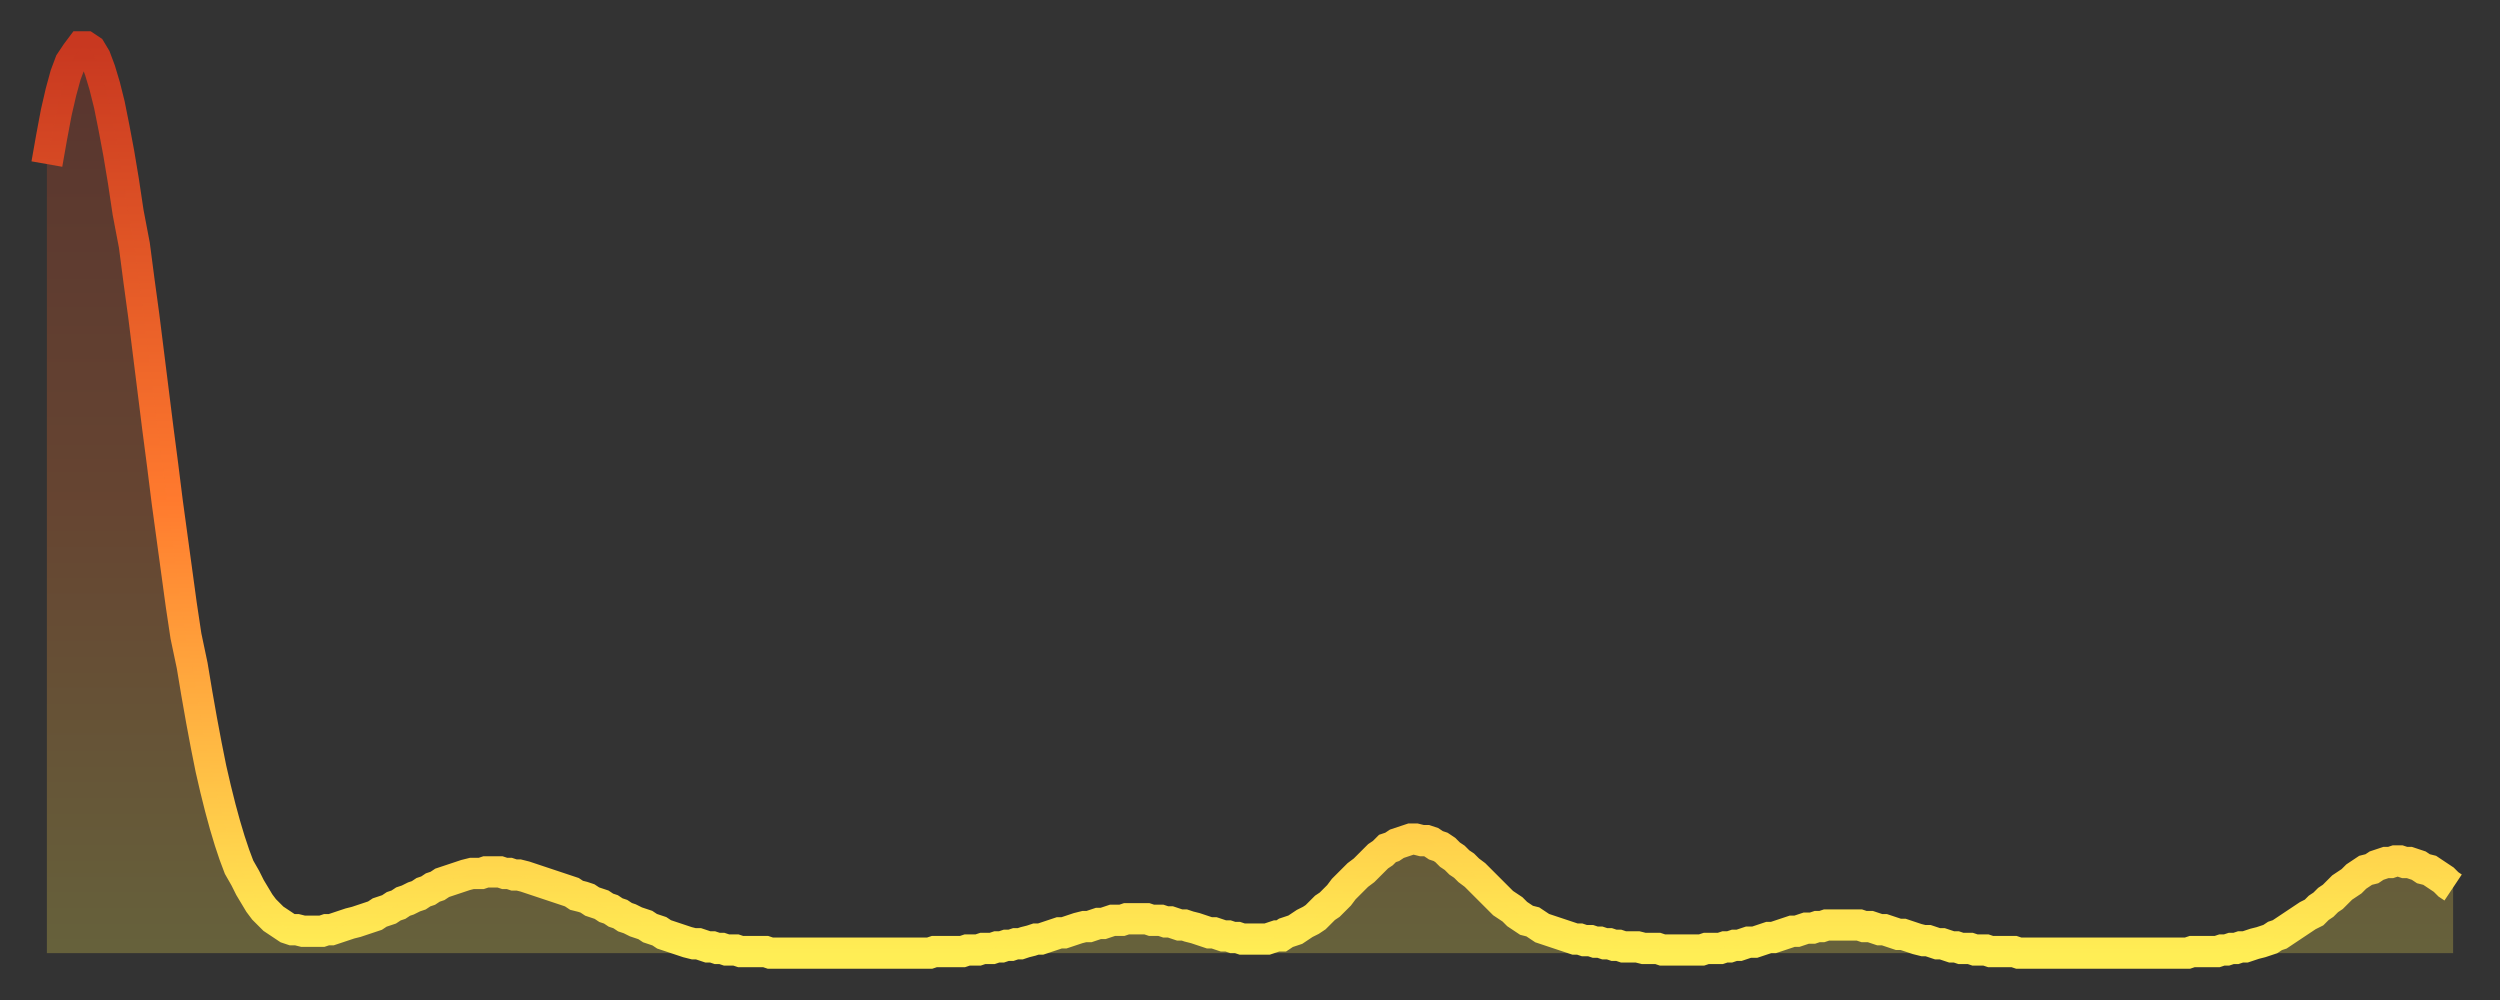 <?xml version="1.0" encoding="utf-8" ?>
<svg baseProfile="full" height="64" version="1.1" width="160" xmlns="http://www.w3.org/2000/svg" xmlns:ev="http://www.w3.org/2001/xml-events" xmlns:xlink="http://www.w3.org/1999/xlink"><rect width="100%" height="100%" fill="#333333" stroke="none"/><defs><linearGradient id="id1096478" x1="0" x2="0" y1="0" y2="1"><stop offset="0%" stop-color="#c83820" /><stop offset="50%" stop-color="#ff7a2e" /><stop offset="100%" stop-color="#ffee55" /></linearGradient></defs><g transform="translate(3,3)"><g><path d="M 0.0 7.5 0.3 5.8 0.6 4.2 0.9 2.9 1.2 1.8 1.5 1.0 1.9 0.4 2.2 0.0 2.5 0.0 2.8 0.2 3.1 0.7 3.4 1.5 3.7 2.5 4.0 3.7 4.3 5.2 4.6 6.8 4.9 8.6 5.2 10.6 5.6 12.7 5.9 15.0 6.2 17.2 6.5 19.6 6.8 22.0 7.1 24.4 7.4 26.7 7.7 29.1 8.0 31.3 8.3 33.5 8.6 35.7 8.9 37.7 9.3 39.6 9.6 41.4 9.9 43.1 10.2 44.7 10.5 46.2 10.8 47.5 11.1 48.7 11.4 49.8 11.7 50.8 12.0 51.7 12.3 52.5 12.7 53.2 13.0 53.8 13.3 54.3 13.6 54.8 13.9 55.2 14.2 55.5 14.5 55.8 14.8 56.0 15.1 56.2 15.4 56.4 15.7 56.5 16.0 56.5 16.4 56.6 16.7 56.6 17.0 56.6 17.3 56.6 17.6 56.6 17.9 56.5 18.2 56.5 18.5 56.4 18.8 56.3 19.1 56.2 19.4 56.1 19.8 56.0 20.1 55.9 20.4 55.8 20.7 55.7 21.0 55.6 21.3 55.4 21.6 55.3 21.9 55.2 22.2 55.0 22.5 54.9 22.8 54.7 23.1 54.6 23.5 54.4 23.8 54.3 24.1 54.1 24.4 54.0 24.7 53.8 25.0 53.7 25.3 53.5 25.6 53.4 25.9 53.3 26.2 53.2 26.5 53.1 26.8 53.0 27.2 52.9 27.5 52.9 27.8 52.9 28.1 52.8 28.4 52.8 28.7 52.8 29.0 52.8 29.3 52.9 29.6 52.9 29.9 53.0 30.2 53.0 30.6 53.1 30.9 53.2 31.2 53.3 31.5 53.4 31.8 53.5 32.1 53.6 32.4 53.7 32.7 53.8 33.0 53.9 33.3 54.0 33.6 54.1 33.9 54.3 34.3 54.4 34.6 54.5 34.9 54.7 35.2 54.8 35.5 54.9 35.8 55.1 36.1 55.2 36.4 55.4 36.7 55.5 37.0 55.7 37.3 55.8 37.7 56.0 38.0 56.1 38.3 56.2 38.6 56.4 38.9 56.5 39.2 56.6 39.5 56.8 39.8 56.9 40.1 57.0 40.4 57.1 40.7 57.2 41.0 57.3 41.4 57.4 41.7 57.4 42.0 57.5 42.3 57.6 42.6 57.6 42.9 57.7 43.2 57.7 43.5 57.8 43.8 57.8 44.1 57.8 44.4 57.9 44.7 57.9 45.1 57.9 45.4 57.9 45.7 57.9 46.0 57.9 46.3 58.0 46.6 58.0 46.9 58.0 47.2 58.0 47.5 58.0 47.8 58.0 48.1 58.0 48.5 58.0 48.8 58.0 49.1 58.0 49.4 58.0 49.7 58.0 50.0 58.0 50.3 58.0 50.6 58.0 50.9 58.0 51.2 58.0 51.5 58.0 51.8 58.0 52.2 58.0 52.5 58.0 52.8 58.0 53.1 58.0 53.4 58.0 53.7 58.0 54.0 58.0 54.3 58.0 54.6 58.0 54.9 58.0 55.2 58.0 55.6 58.0 55.9 58.0 56.2 58.0 56.5 58.0 56.8 57.9 57.1 57.9 57.4 57.9 57.7 57.9 58.0 57.9 58.3 57.9 58.6 57.9 58.9 57.8 59.3 57.8 59.6 57.8 59.9 57.7 60.2 57.7 60.5 57.7 60.8 57.6 61.1 57.6 61.4 57.5 61.7 57.5 62.0 57.4 62.3 57.4 62.6 57.3 63.0 57.2 63.3 57.1 63.6 57.1 63.9 57.0 64.2 56.9 64.5 56.8 64.8 56.7 65.1 56.7 65.4 56.6 65.7 56.5 66.0 56.4 66.4 56.3 66.7 56.3 67.0 56.2 67.3 56.1 67.6 56.1 67.9 56.0 68.2 55.9 68.5 55.9 68.8 55.9 69.1 55.8 69.4 55.8 69.7 55.8 70.1 55.8 70.4 55.8 70.7 55.9 71.0 55.9 71.3 55.9 71.6 56.0 71.9 56.0 72.2 56.1 72.5 56.2 72.8 56.2 73.1 56.3 73.5 56.4 73.8 56.5 74.1 56.6 74.4 56.7 74.7 56.7 75.0 56.8 75.3 56.9 75.6 56.9 75.9 57.0 76.2 57.0 76.5 57.1 76.8 57.1 77.2 57.1 77.5 57.1 77.8 57.1 78.1 57.1 78.4 57.0 78.7 56.9 79.0 56.9 79.3 56.7 79.6 56.6 79.9 56.5 80.2 56.3 80.5 56.1 80.9 55.9 81.2 55.7 81.5 55.4 81.8 55.1 82.1 54.9 82.4 54.6 82.7 54.3 83.0 53.9 83.3 53.6 83.6 53.3 83.9 53.0 84.3 52.7 84.6 52.4 84.9 52.1 85.2 51.8 85.5 51.6 85.8 51.3 86.1 51.2 86.4 51.0 86.7 50.9 87.0 50.8 87.3 50.7 87.6 50.7 88.0 50.8 88.3 50.8 88.6 50.9 88.9 51.1 89.2 51.2 89.5 51.4 89.8 51.7 90.1 51.9 90.4 52.2 90.7 52.4 91.0 52.7 91.4 53.0 91.7 53.3 92.0 53.6 92.3 53.9 92.6 54.2 92.9 54.5 93.2 54.8 93.5 55.0 93.8 55.2 94.1 55.5 94.4 55.7 94.7 55.9 95.1 56.0 95.4 56.2 95.7 56.4 96.0 56.5 96.3 56.6 96.6 56.7 96.9 56.8 97.2 56.9 97.5 57.0 97.8 57.1 98.1 57.1 98.4 57.2 98.8 57.2 99.1 57.3 99.4 57.3 99.7 57.4 100.0 57.4 100.3 57.5 100.6 57.5 100.9 57.6 101.2 57.6 101.5 57.6 101.8 57.6 102.2 57.7 102.5 57.7 102.8 57.7 103.1 57.7 103.4 57.8 103.7 57.8 104.0 57.8 104.3 57.8 104.6 57.8 104.9 57.8 105.2 57.8 105.5 57.8 105.9 57.8 106.2 57.7 106.5 57.7 106.8 57.7 107.1 57.7 107.4 57.6 107.7 57.6 108.0 57.5 108.3 57.5 108.6 57.4 108.9 57.3 109.3 57.3 109.6 57.2 109.9 57.1 110.2 57.0 110.5 57.0 110.8 56.9 111.1 56.8 111.4 56.7 111.7 56.6 112.0 56.6 112.3 56.5 112.6 56.4 113.0 56.4 113.3 56.3 113.6 56.3 113.9 56.2 114.2 56.2 114.5 56.2 114.8 56.2 115.1 56.2 115.4 56.2 115.7 56.2 116.0 56.2 116.3 56.3 116.7 56.3 117.0 56.4 117.3 56.5 117.6 56.5 117.9 56.6 118.2 56.7 118.5 56.8 118.8 56.8 119.1 56.9 119.4 57.0 119.7 57.1 120.1 57.2 120.4 57.2 120.7 57.3 121.0 57.4 121.3 57.4 121.6 57.5 121.9 57.6 122.2 57.6 122.5 57.7 122.8 57.7 123.1 57.7 123.4 57.8 123.8 57.8 124.1 57.8 124.4 57.9 124.7 57.9 125.0 57.9 125.3 57.9 125.6 57.9 125.9 57.9 126.2 58.0 126.5 58.0 126.8 58.0 127.2 58.0 127.5 58.0 127.8 58.0 128.1 58.0 128.4 58.0 128.7 58.0 129.0 58.0 129.3 58.0 129.6 58.0 129.9 58.0 130.2 58.0 130.5 58.0 130.9 58.0 131.2 58.0 131.5 58.0 131.8 58.0 132.1 58.0 132.4 58.0 132.7 58.0 133.0 58.0 133.3 58.0 133.6 58.0 133.9 58.0 134.2 58.0 134.6 58.0 134.9 58.0 135.2 58.0 135.5 58.0 135.8 58.0 136.1 58.0 136.4 58.0 136.7 58.0 137.0 58.0 137.3 57.9 137.6 57.9 138.0 57.9 138.3 57.9 138.6 57.9 138.9 57.9 139.2 57.8 139.5 57.8 139.8 57.7 140.1 57.7 140.4 57.6 140.7 57.6 141.0 57.5 141.3 57.4 141.7 57.3 142.0 57.2 142.3 57.1 142.6 56.9 142.9 56.8 143.2 56.6 143.5 56.4 143.8 56.2 144.1 56.0 144.4 55.8 144.7 55.6 145.1 55.4 145.4 55.1 145.7 54.9 146.0 54.6 146.3 54.4 146.6 54.1 146.9 53.8 147.2 53.6 147.5 53.4 147.8 53.1 148.1 52.9 148.4 52.7 148.8 52.6 149.1 52.4 149.4 52.3 149.7 52.2 150.0 52.2 150.3 52.1 150.6 52.1 150.9 52.2 151.2 52.2 151.5 52.3 151.8 52.4 152.1 52.6 152.5 52.7 152.8 52.9 153.1 53.1 153.4 53.3 153.7 53.6 154.0 53.8" fill="none" id="graph-curve" opacity="1" stroke="url(#id1096478)" stroke-width="2" /><path d="M 0 58 L 0.0 7.5 0.3 5.8 0.6 4.2 0.9 2.9 1.2 1.8 1.5 1.0 1.9 0.4 2.2 0.0 2.5 0.0 2.8 0.2 3.1 0.7 3.4 1.5 3.7 2.5 4.0 3.7 4.3 5.2 4.6 6.8 4.9 8.6 5.2 10.6 5.6 12.7 5.9 15.0 6.2 17.2 6.5 19.6 6.8 22.0 7.1 24.4 7.4 26.7 7.7 29.1 8.0 31.3 8.3 33.5 8.6 35.7 8.9 37.7 9.3 39.6 9.6 41.4 9.9 43.1 10.2 44.7 10.5 46.2 10.8 47.5 11.1 48.7 11.4 49.8 11.7 50.8 12.0 51.7 12.3 52.5 12.7 53.2 13.0 53.8 13.3 54.3 13.6 54.8 13.9 55.2 14.2 55.5 14.5 55.8 14.8 56.0 15.1 56.2 15.4 56.4 15.7 56.5 16.0 56.5 16.4 56.6 16.7 56.6 17.0 56.6 17.3 56.6 17.6 56.6 17.9 56.5 18.2 56.5 18.5 56.4 18.8 56.3 19.1 56.2 19.4 56.1 19.8 56.0 20.1 55.9 20.4 55.8 20.7 55.7 21.0 55.6 21.3 55.4 21.6 55.3 21.9 55.2 22.2 55.0 22.5 54.9 22.8 54.7 23.1 54.6 23.5 54.4 23.8 54.3 24.1 54.1 24.4 54.0 24.7 53.8 25.0 53.7 25.3 53.5 25.6 53.4 25.9 53.3 26.2 53.2 26.5 53.1 26.8 53.0 27.2 52.9 27.5 52.9 27.8 52.9 28.1 52.8 28.4 52.8 28.7 52.8 29.0 52.8 29.3 52.9 29.6 52.9 29.9 53.0 30.2 53.0 30.6 53.1 30.9 53.2 31.2 53.3 31.5 53.4 31.8 53.5 32.1 53.6 32.4 53.7 32.7 53.8 33.0 53.9 33.3 54.0 33.6 54.1 33.9 54.3 34.3 54.4 34.6 54.5 34.9 54.7 35.2 54.8 35.5 54.9 35.8 55.1 36.1 55.2 36.4 55.4 36.7 55.5 37.0 55.7 37.3 55.8 37.7 56.0 38.0 56.1 38.3 56.2 38.6 56.4 38.9 56.5 39.2 56.6 39.5 56.8 39.8 56.9 40.1 57.0 40.4 57.1 40.7 57.2 41.0 57.3 41.4 57.4 41.7 57.4 42.0 57.5 42.3 57.6 42.6 57.6 42.9 57.7 43.2 57.7 43.5 57.8 43.8 57.8 44.1 57.8 44.4 57.9 44.7 57.9 45.1 57.9 45.4 57.9 45.7 57.9 46.0 57.9 46.3 58.0 46.6 58.0 46.9 58.0 47.2 58.0 47.5 58.0 47.8 58.0 48.1 58.0 48.5 58.0 48.8 58.0 49.1 58.0 49.4 58.0 49.7 58.0 50.0 58.0 50.3 58.0 50.6 58.0 50.9 58.0 51.2 58.0 51.5 58.0 51.8 58.0 52.2 58.0 52.5 58.0 52.8 58.0 53.1 58.0 53.4 58.0 53.7 58.0 54.0 58.0 54.3 58.0 54.6 58.0 54.9 58.0 55.2 58.0 55.6 58.0 55.9 58.0 56.2 58.0 56.5 58.0 56.8 57.9 57.1 57.9 57.4 57.9 57.7 57.9 58.0 57.9 58.3 57.9 58.6 57.9 58.9 57.8 59.3 57.8 59.6 57.8 59.9 57.7 60.2 57.7 60.5 57.7 60.8 57.6 61.1 57.6 61.4 57.5 61.7 57.5 62.0 57.4 62.3 57.4 62.6 57.3 63.0 57.2 63.3 57.1 63.6 57.1 63.9 57.0 64.2 56.9 64.5 56.8 64.8 56.7 65.1 56.7 65.4 56.6 65.7 56.5 66.0 56.4 66.4 56.3 66.7 56.3 67.0 56.2 67.3 56.1 67.6 56.1 67.9 56.0 68.2 55.9 68.5 55.9 68.8 55.9 69.1 55.8 69.4 55.8 69.7 55.8 70.1 55.8 70.4 55.8 70.7 55.9 71.0 55.9 71.3 55.9 71.6 56.0 71.9 56.0 72.2 56.1 72.5 56.2 72.8 56.2 73.1 56.3 73.5 56.4 73.8 56.5 74.1 56.6 74.4 56.7 74.7 56.7 75.0 56.8 75.3 56.9 75.6 56.9 75.9 57.0 76.2 57.0 76.5 57.1 76.8 57.1 77.2 57.1 77.5 57.1 77.8 57.1 78.1 57.1 78.4 57.0 78.7 56.9 79.0 56.9 79.3 56.7 79.6 56.6 79.9 56.5 80.2 56.3 80.5 56.1 80.9 55.9 81.2 55.7 81.5 55.4 81.8 55.1 82.1 54.9 82.4 54.6 82.7 54.3 83.0 53.9 83.3 53.6 83.6 53.3 83.9 53.0 84.3 52.7 84.6 52.4 84.9 52.1 85.2 51.8 85.5 51.6 85.8 51.3 86.1 51.2 86.4 51.0 86.7 50.9 87.0 50.8 87.3 50.7 87.6 50.7 88.0 50.8 88.3 50.8 88.6 50.9 88.9 51.1 89.2 51.2 89.5 51.4 89.8 51.7 90.1 51.9 90.4 52.2 90.7 52.4 91.0 52.7 91.4 53.0 91.7 53.3 92.0 53.6 92.3 53.9 92.6 54.2 92.9 54.5 93.2 54.8 93.5 55.0 93.8 55.2 94.1 55.5 94.4 55.7 94.7 55.9 95.1 56.0 95.4 56.2 95.7 56.4 96.0 56.5 96.3 56.6 96.6 56.7 96.9 56.8 97.2 56.9 97.5 57.0 97.8 57.1 98.1 57.1 98.4 57.2 98.8 57.2 99.1 57.3 99.4 57.3 99.7 57.4 100.0 57.4 100.3 57.5 100.6 57.5 100.9 57.6 101.2 57.6 101.5 57.6 101.8 57.6 102.2 57.7 102.5 57.7 102.8 57.7 103.1 57.7 103.4 57.8 103.7 57.8 104.0 57.8 104.3 57.8 104.6 57.8 104.9 57.8 105.2 57.8 105.5 57.8 105.9 57.8 106.2 57.7 106.5 57.7 106.8 57.7 107.1 57.7 107.4 57.6 107.7 57.6 108.0 57.5 108.3 57.5 108.6 57.4 108.9 57.3 109.3 57.3 109.6 57.2 109.9 57.1 110.2 57.0 110.5 57.0 110.8 56.9 111.1 56.8 111.4 56.7 111.7 56.6 112.0 56.6 112.3 56.5 112.6 56.4 113.0 56.4 113.3 56.3 113.6 56.3 113.9 56.2 114.2 56.2 114.5 56.2 114.8 56.2 115.1 56.2 115.4 56.2 115.7 56.2 116.0 56.2 116.3 56.3 116.7 56.3 117.0 56.4 117.3 56.5 117.6 56.5 117.9 56.6 118.2 56.7 118.5 56.8 118.8 56.8 119.1 56.9 119.4 57.0 119.7 57.1 120.1 57.2 120.4 57.2 120.7 57.3 121.0 57.4 121.3 57.4 121.6 57.5 121.9 57.6 122.2 57.6 122.5 57.7 122.8 57.7 123.1 57.7 123.4 57.8 123.8 57.8 124.1 57.8 124.4 57.9 124.7 57.9 125.0 57.9 125.3 57.9 125.6 57.9 125.9 57.9 126.2 58.0 126.5 58.0 126.8 58.0 127.2 58.0 127.5 58.0 127.8 58.0 128.1 58.0 128.4 58.0 128.7 58.0 129.0 58.0 129.3 58.0 129.6 58.0 129.9 58.0 130.2 58.0 130.5 58.0 130.9 58.0 131.2 58.0 131.5 58.0 131.8 58.0 132.1 58.0 132.4 58.0 132.7 58.0 133.0 58.0 133.3 58.0 133.6 58.0 133.9 58.0 134.2 58.0 134.6 58.0 134.9 58.0 135.2 58.0 135.5 58.0 135.8 58.0 136.1 58.0 136.4 58.0 136.7 58.0 137.0 58.0 137.3 57.9 137.6 57.9 138.0 57.9 138.3 57.9 138.6 57.9 138.9 57.9 139.2 57.8 139.5 57.8 139.8 57.7 140.1 57.7 140.4 57.6 140.7 57.6 141.0 57.5 141.3 57.4 141.7 57.3 142.0 57.2 142.3 57.1 142.6 56.9 142.9 56.8 143.2 56.6 143.5 56.4 143.8 56.2 144.1 56.0 144.4 55.8 144.7 55.6 145.1 55.4 145.4 55.1 145.7 54.9 146.0 54.6 146.3 54.4 146.6 54.1 146.9 53.8 147.2 53.6 147.5 53.4 147.8 53.1 148.1 52.9 148.4 52.7 148.8 52.6 149.1 52.4 149.4 52.3 149.7 52.2 150.0 52.2 150.3 52.1 150.6 52.1 150.9 52.2 151.2 52.2 151.5 52.3 151.8 52.4 152.1 52.6 152.5 52.7 152.8 52.9 153.1 53.1 153.4 53.3 153.7 53.6 154.0 53.8 154 58" fill="url(#id1096478)" fill-opacity=".25" id="graph-shadow" /></g></g></svg>